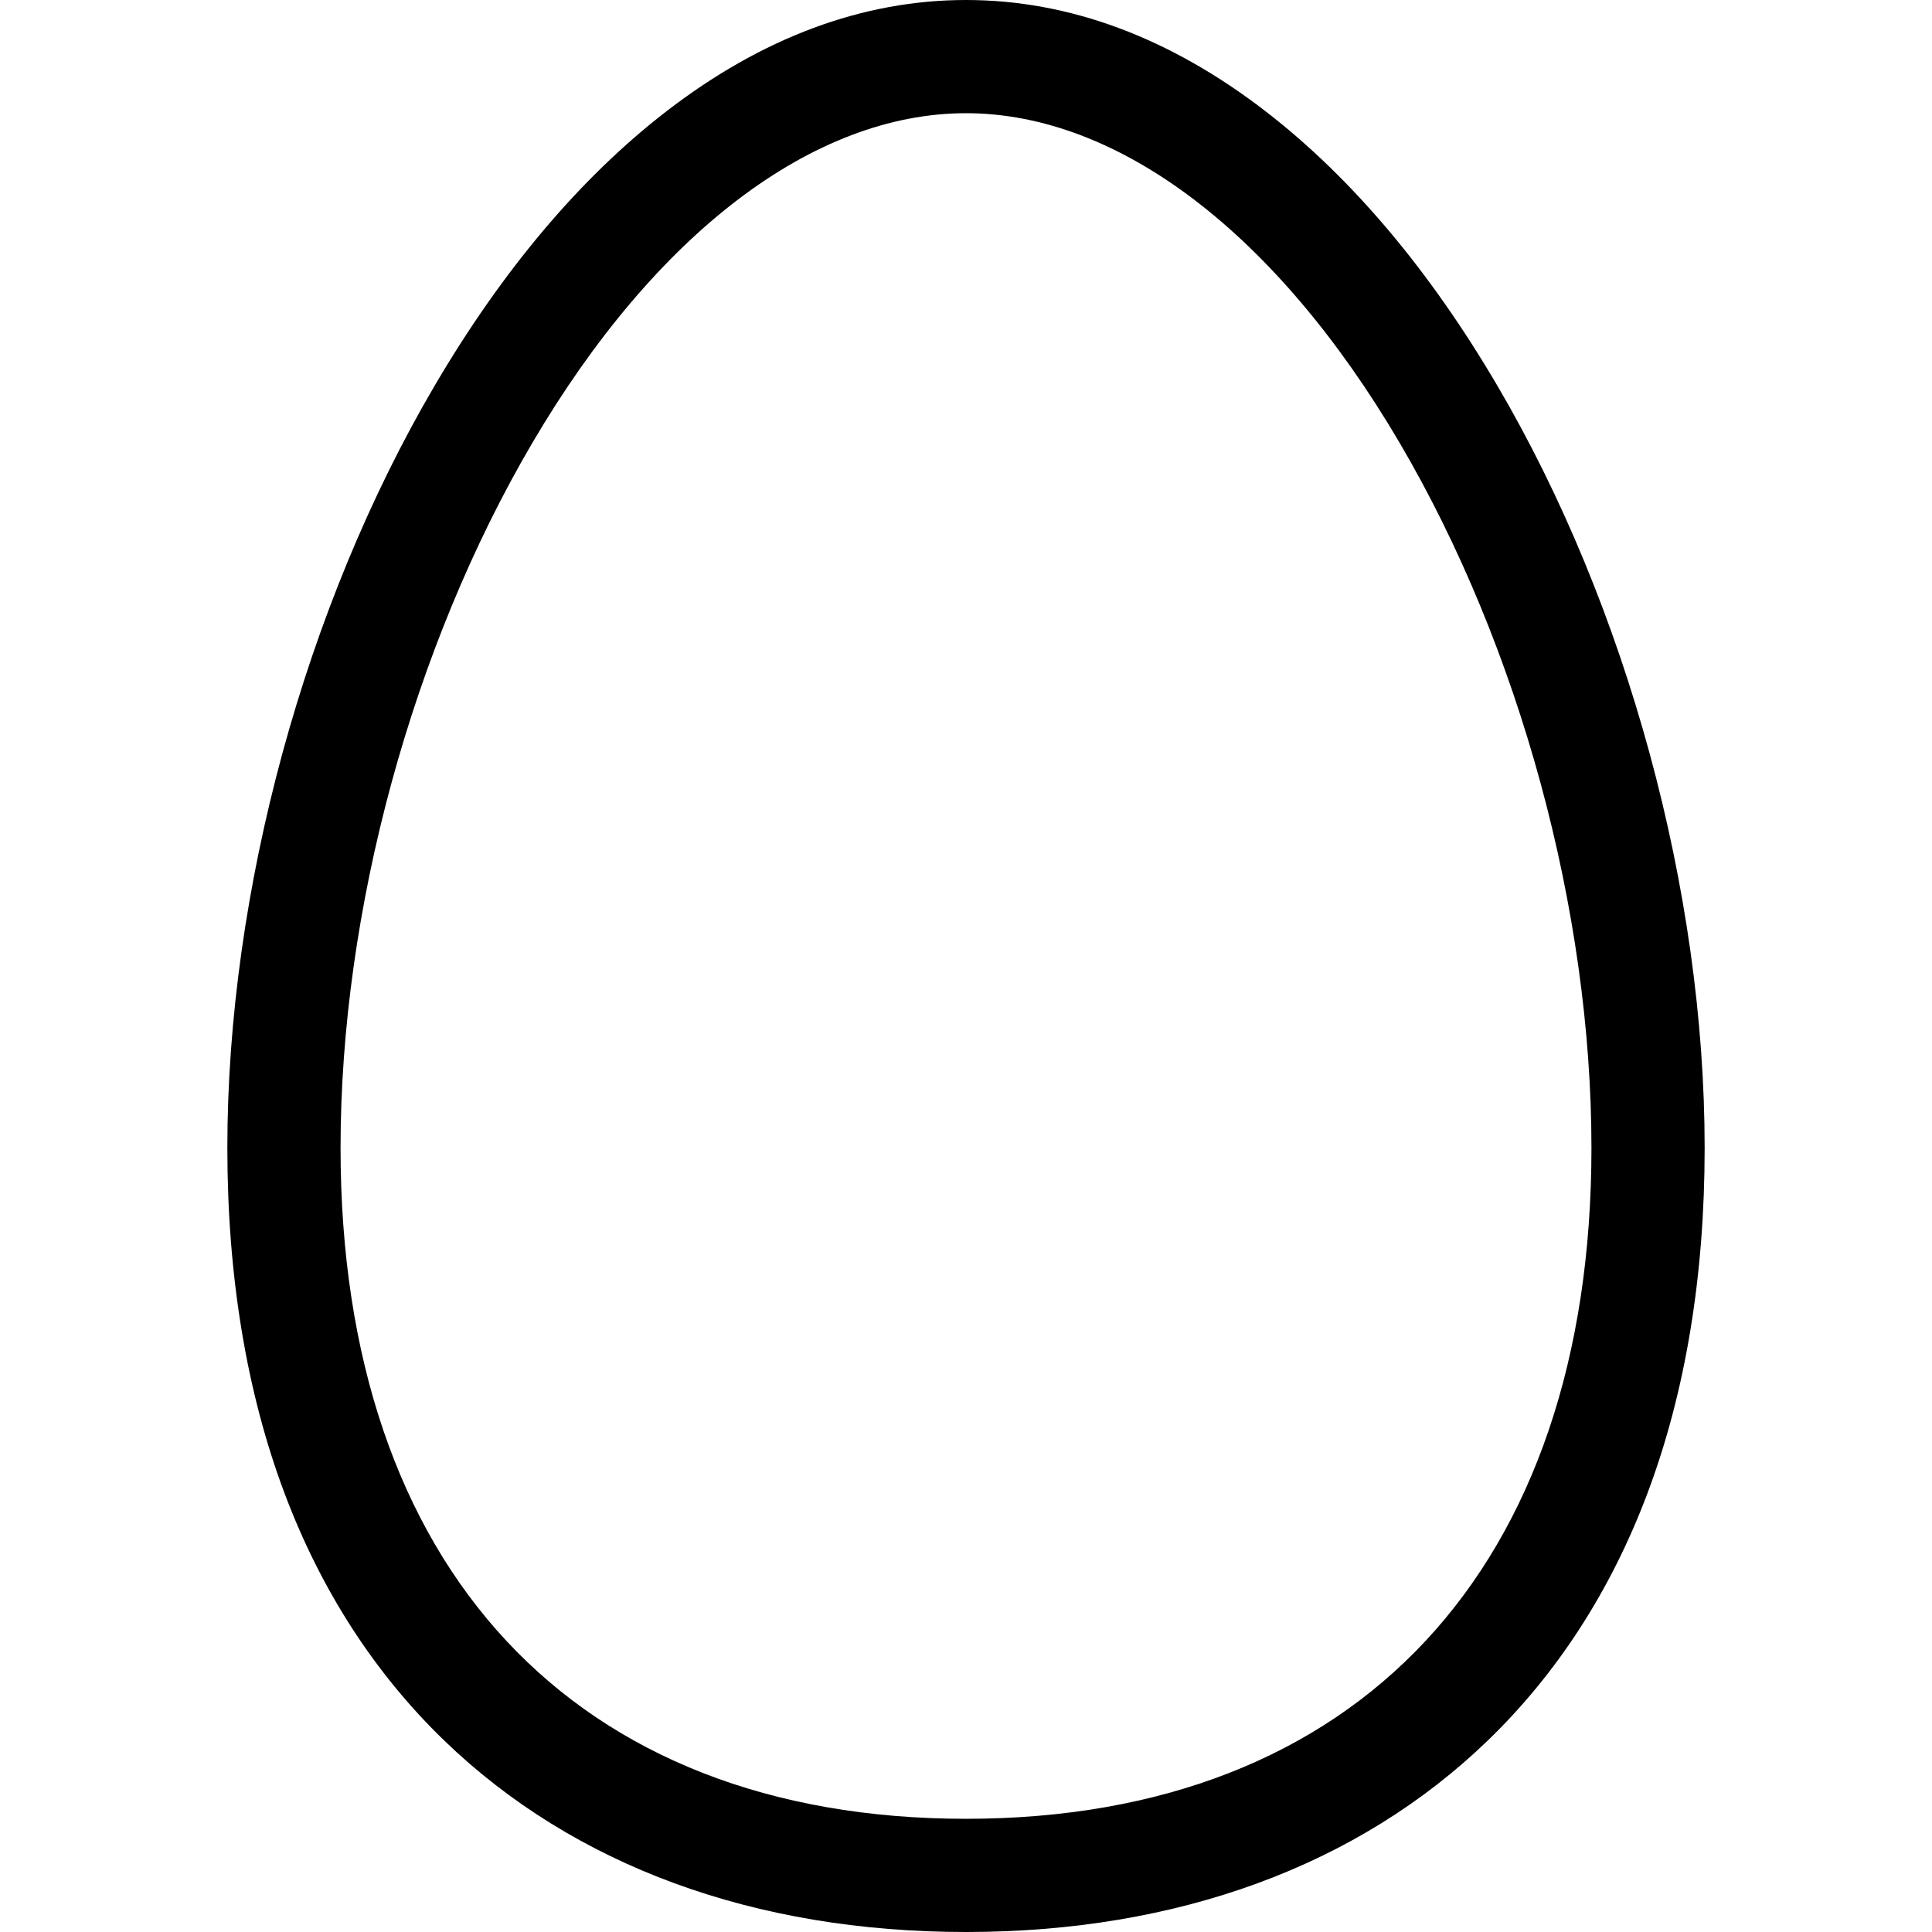 <?xml version="1.0" encoding="iso-8859-1"?>
<!-- Generator: Adobe Illustrator 19.0.0, SVG Export Plug-In . SVG Version: 6.00 Build 0)  -->
<svg version="1.1" id="Capa_1" xmlns="http://www.w3.org/2000/svg" xmlns:xlink="http://www.w3.org/1999/xlink" x="0px" y="0px"
	 viewBox="0 0 512 512" style="enable-background:new 0 0 512 512;" xml:space="preserve">
<g>
	<g>
		<path d="M396.742,102.088c-17.984-30.604-38.579-54.992-61.212-72.485C310.116,9.96,283.358,0,256,0
			c-27.358,0-54.116,9.96-79.529,29.603c-22.633,17.493-43.229,41.881-61.212,72.485C80.814,160.703,60.25,236.259,60.25,304.2
			c0,34.004,5.102,64.808,15.165,91.558c9.668,25.701,23.92,47.755,42.36,65.549C152.144,494.471,199.941,512,256,512
			s103.856-17.529,138.225-50.693c18.439-17.794,32.691-39.848,42.36-65.549c10.063-26.75,15.165-57.554,15.165-91.558
			C451.75,236.259,431.186,160.703,396.742,102.088z M256,482c-103.788,0-165.75-66.467-165.75-177.8
			c0-62.83,19.018-132.705,50.873-186.913C173.72,61.814,215.591,30,256,30s82.28,31.814,114.877,87.287
			C402.732,171.495,421.75,241.37,421.75,304.2C421.75,415.533,359.788,482,256,482z"/>
	</g>
</g>
<g>
</g>
<g>
</g>
<g>
</g>
<g>
</g>
<g>
</g>
<g>
</g>
<g>
</g>
<g>
</g>
<g>
</g>
<g>
</g>
<g>
</g>
<g>
</g>
<g>
</g>
<g>
</g>
<g>
</g>
</svg>
